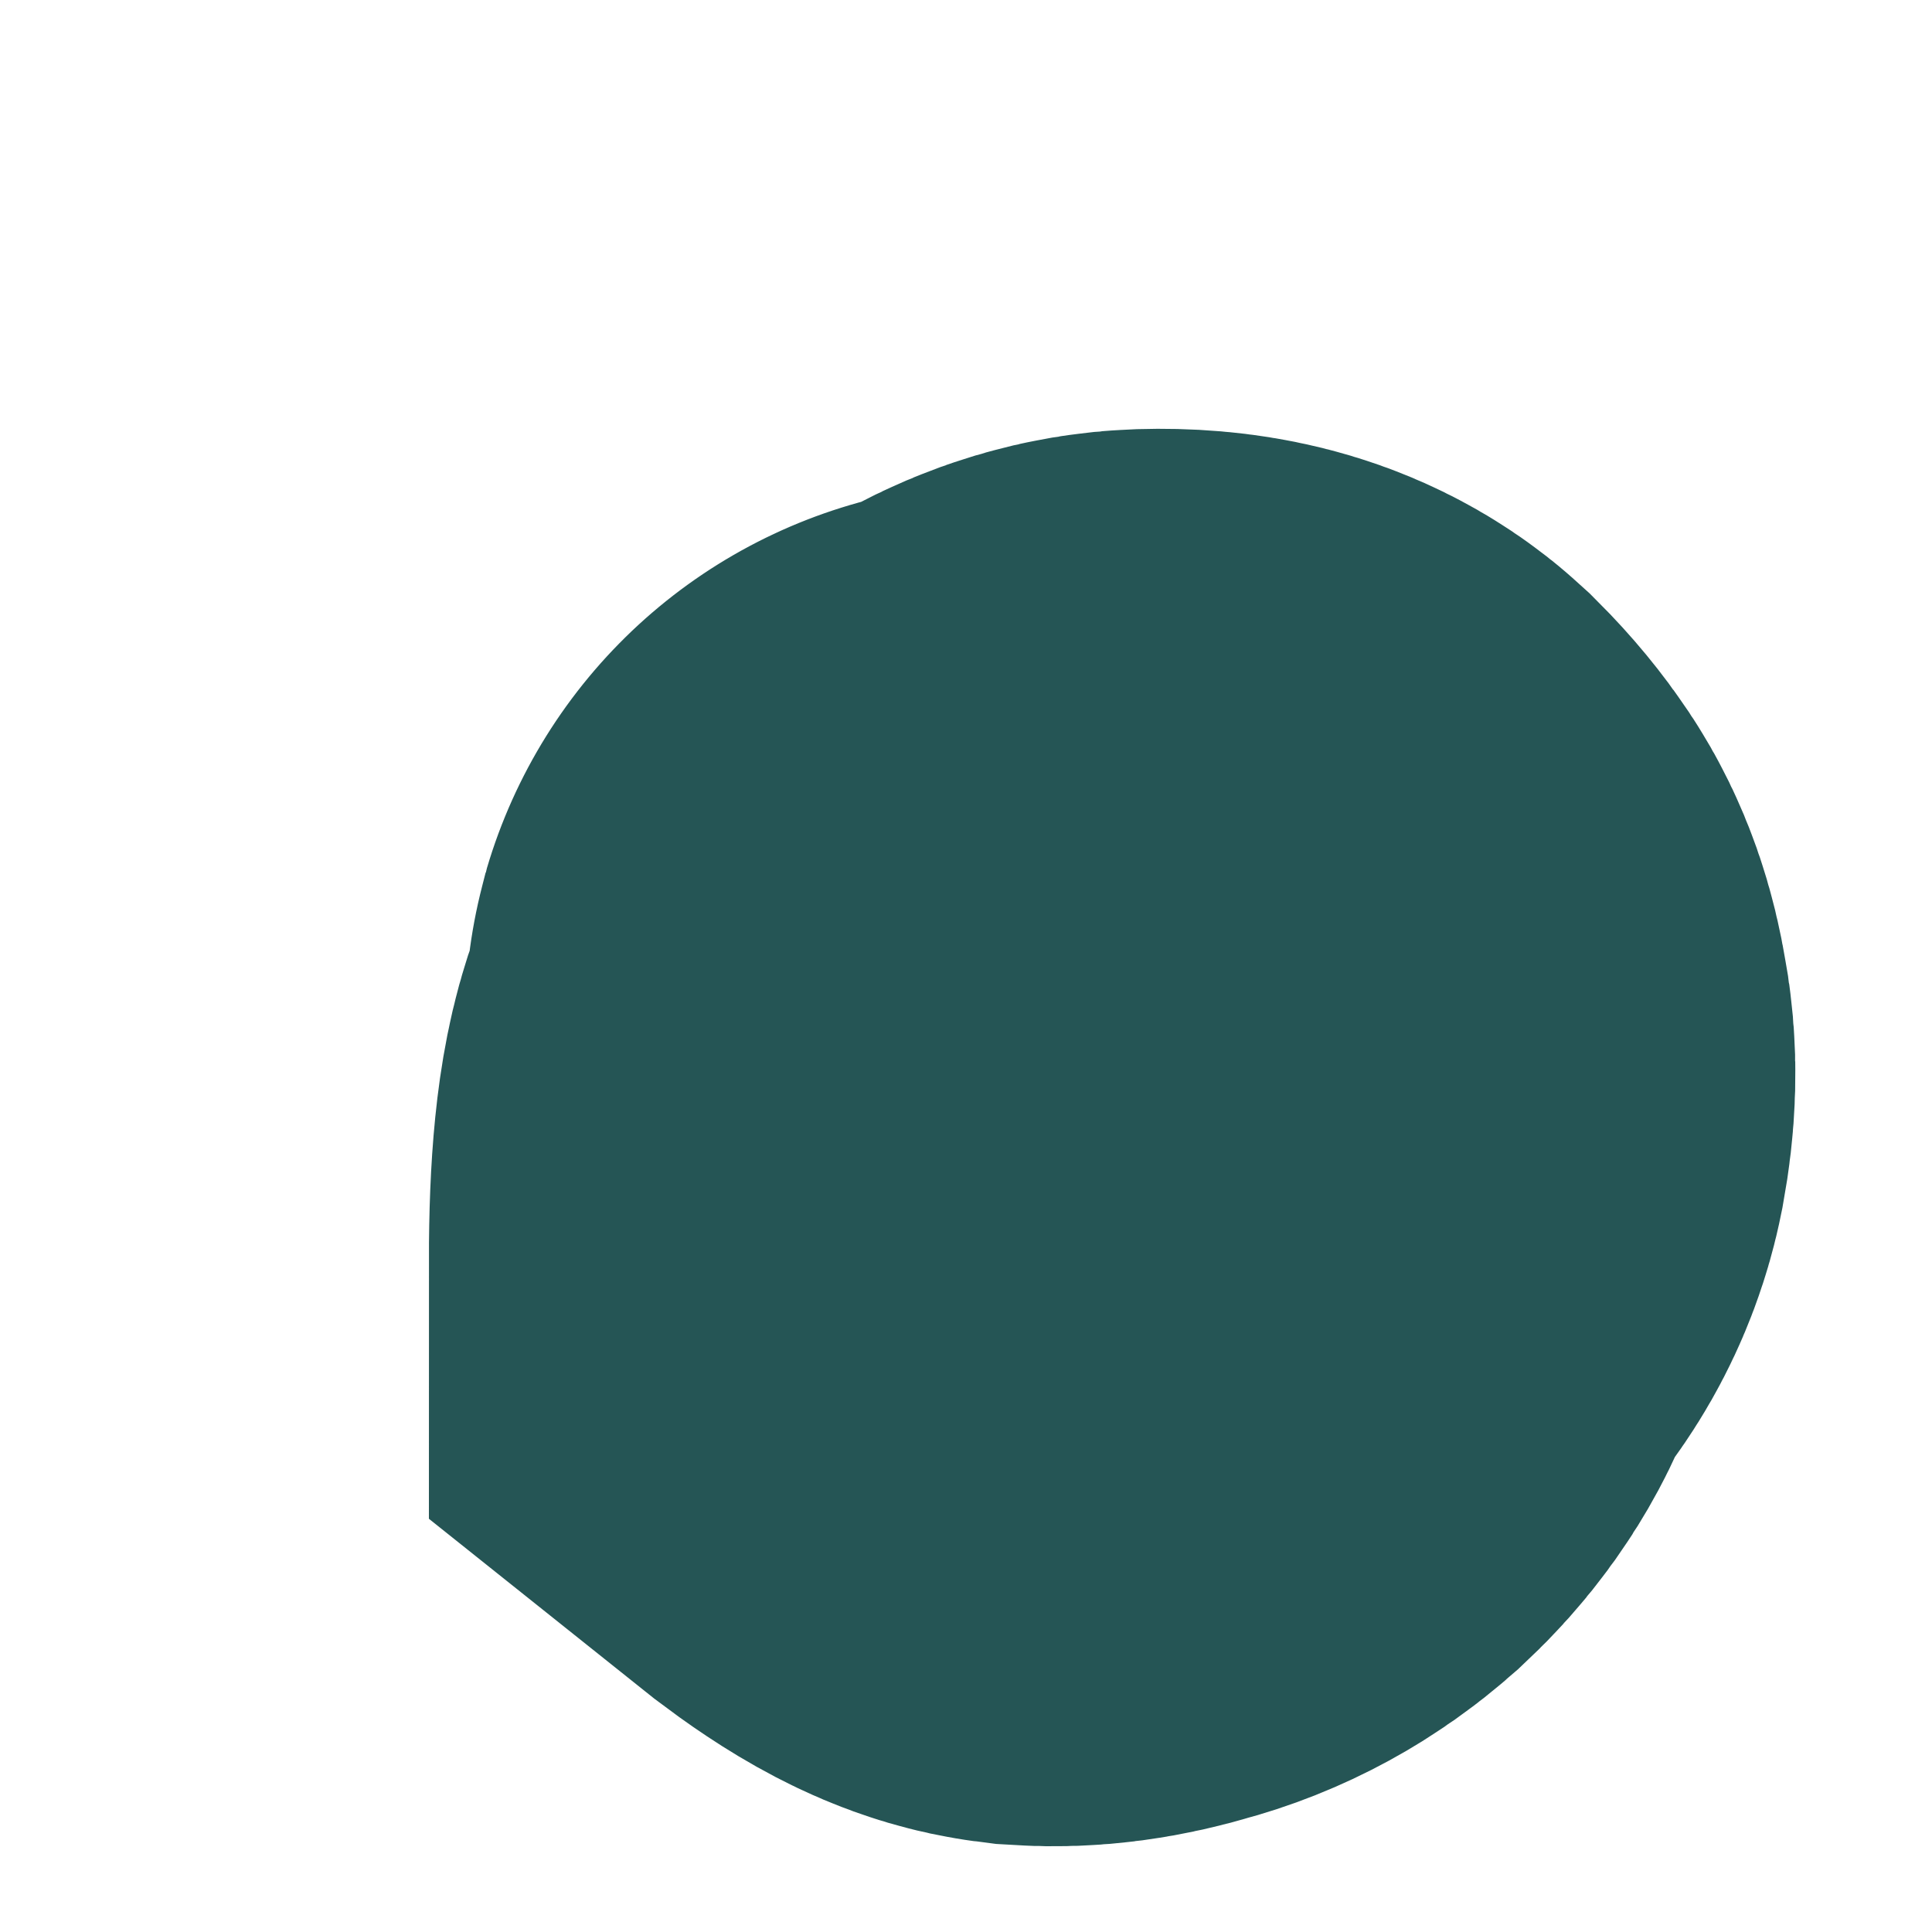 <?xml version="1.0" encoding="utf-8"?>
<svg xmlns="http://www.w3.org/2000/svg" fill="none" height="100%" overflow="visible" preserveAspectRatio="none" style="display: block;" viewBox="0 0 2 2" width="100%">
<path d="M1.113 1.082L1.045 1.07L1.039 1.057C1.033 1.054 1.043 1.058 1.071 1.069C1.099 1.08 1.128 1.095 1.16 1.116C1.19 1.136 1.21 1.151 1.218 1.161C1.225 1.17 1.232 1.185 1.236 1.206C1.242 1.227 1.24 1.247 1.233 1.266C1.226 1.285 1.214 1.301 1.198 1.316C1.182 1.33 1.163 1.341 1.14 1.347C1.117 1.354 1.099 1.356 1.083 1.355C1.067 1.353 1.04 1.337 1 1.305C1 1.231 1.005 1.182 1.015 1.156C1.025 1.13 1.049 1.098 1.088 1.059C1.126 1.02 1.162 1.001 1.194 1C1.227 0.999 1.249 1.005 1.261 1.016C1.272 1.027 1.28 1.037 1.286 1.046C1.292 1.055 1.297 1.068 1.3 1.087C1.304 1.105 1.303 1.124 1.299 1.146C1.295 1.166 1.285 1.184 1.268 1.2C1.251 1.215 1.232 1.226 1.212 1.232C1.191 1.238 1.177 1.239 1.171 1.235C1.164 1.23 1.157 1.222 1.147 1.207C1.137 1.193 1.133 1.17 1.135 1.138" id="Vector" stroke="#255555" stroke-linecap="round" stroke-width="1.112"/>
</svg>